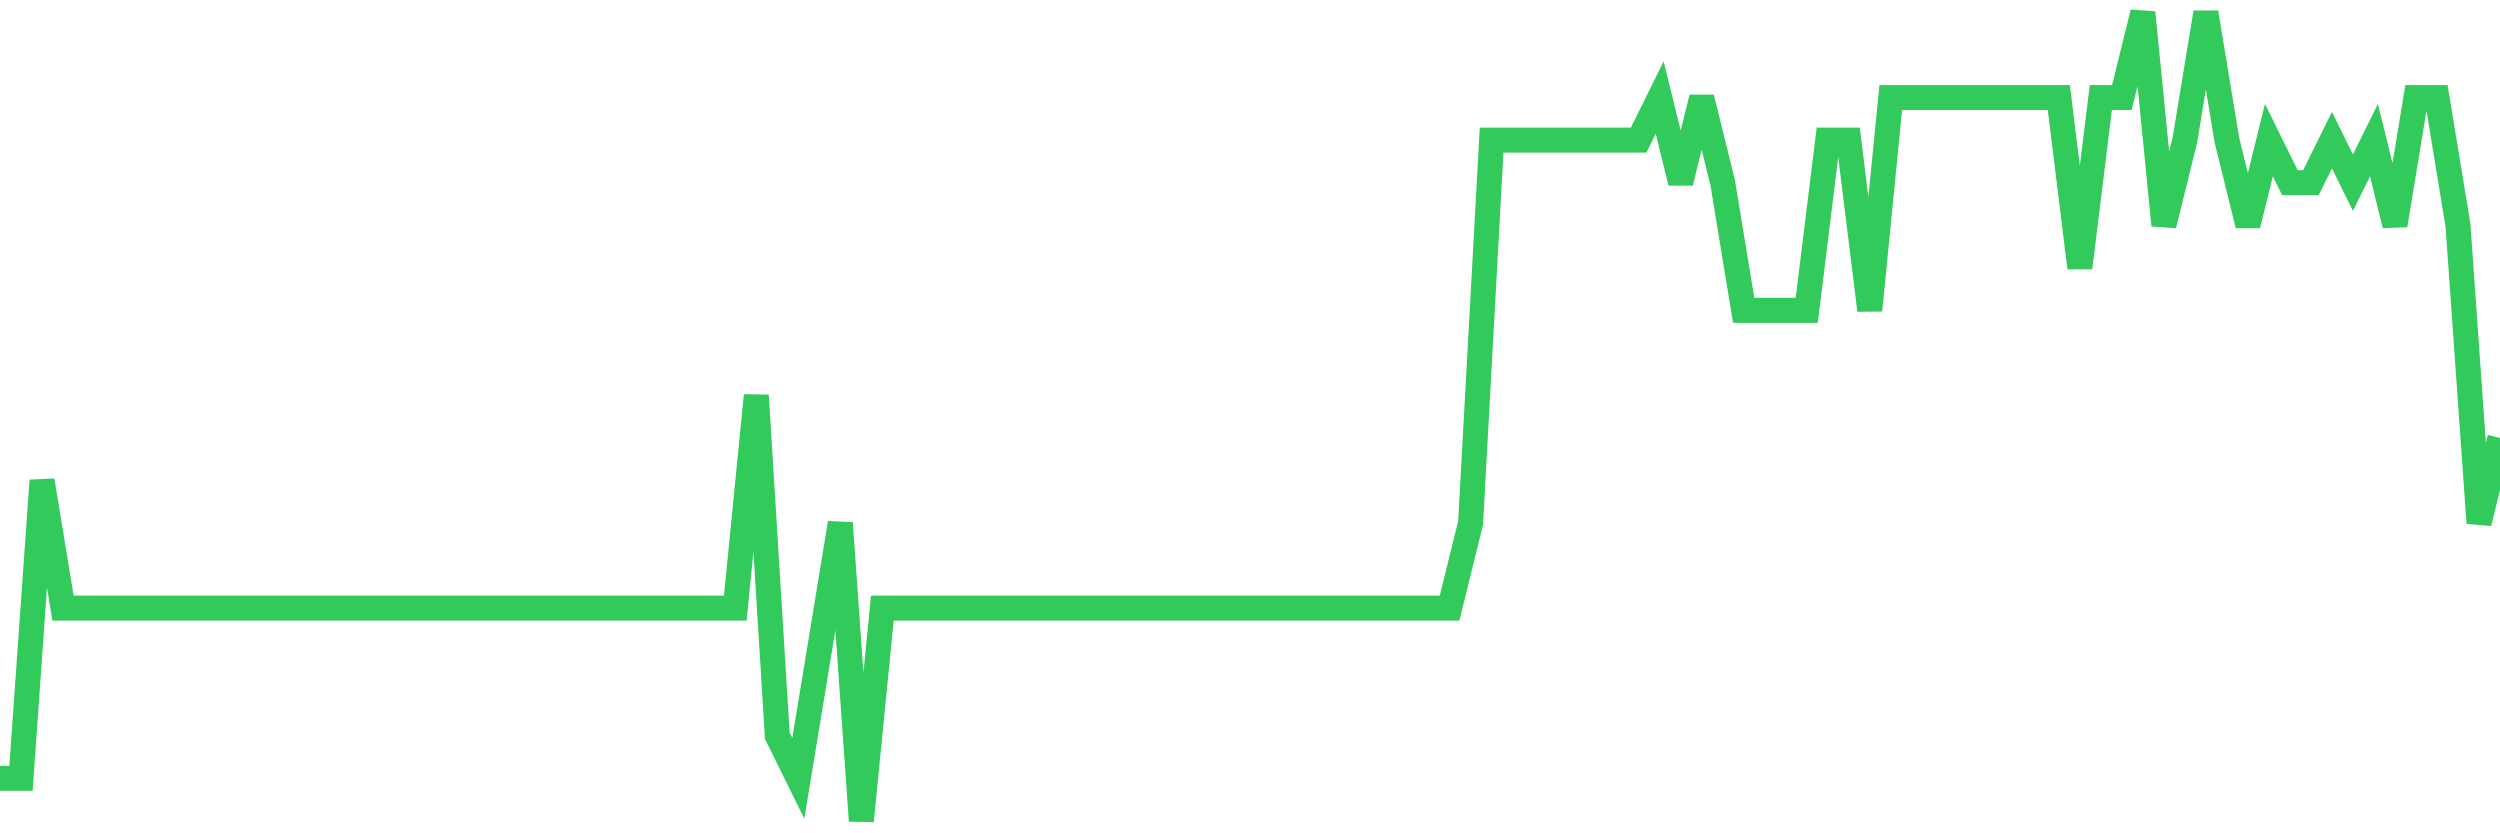 <svg
  xmlns="http://www.w3.org/2000/svg"
  xmlns:xlink="http://www.w3.org/1999/xlink"
  width="120"
  height="40"
  viewBox="0 0 120 40"
  preserveAspectRatio="none"
>
  <polyline
    points="0,37.358 1.008,37.358 2.017,23.063 3.025,29.189 4.034,29.189 5.042,29.189 6.05,29.189 7.059,29.189 8.067,29.189 9.076,29.189 10.084,29.189 11.092,29.189 12.101,29.189 13.109,29.189 14.118,29.189 15.126,29.189 16.134,29.189 17.143,29.189 18.151,29.189 19.16,29.189 20.168,29.189 21.176,29.189 22.185,29.189 23.193,29.189 24.202,29.189 25.21,29.189 26.218,29.189 27.227,29.189 28.235,29.189 29.244,29.189 30.252,29.189 31.261,29.189 32.269,29.189 33.277,29.189 34.286,29.189 35.294,29.189 36.303,18.979 37.311,35.316 38.319,37.358 39.328,31.232 40.336,25.105 41.345,39.4 42.353,29.189 43.361,29.189 44.37,29.189 45.378,29.189 46.387,29.189 47.395,29.189 48.403,29.189 49.412,29.189 50.42,29.189 51.429,29.189 52.437,29.189 53.445,29.189 54.454,29.189 55.462,29.189 56.471,29.189 57.479,29.189 58.487,29.189 59.496,29.189 60.504,29.189 61.513,29.189 62.521,29.189 63.529,29.189 64.538,29.189 65.546,29.189 66.555,29.189 67.563,29.189 68.571,29.189 69.58,29.189 70.588,25.105 71.597,6.726 72.605,6.726 73.613,6.726 74.622,6.726 75.63,6.726 76.639,6.726 77.647,6.726 78.655,6.726 79.664,4.684 80.672,8.768 81.681,4.684 82.689,8.768 83.697,14.895 84.706,14.895 85.714,14.895 86.723,14.895 87.731,6.726 88.739,6.726 89.748,14.895 90.756,4.684 91.765,4.684 92.773,4.684 93.782,4.684 94.79,4.684 95.798,4.684 96.807,4.684 97.815,4.684 98.824,4.684 99.832,12.853 100.84,4.684 101.849,4.684 102.857,0.6 103.866,10.811 104.874,6.726 105.882,0.6 106.891,6.726 107.899,10.811 108.908,6.726 109.916,8.768 110.924,8.768 111.933,6.726 112.941,8.768 113.95,6.726 114.958,10.811 115.966,4.684 116.975,4.684 117.983,10.811 118.992,25.105 120,21.021"
    fill="none"
    stroke="#32ca5b"
    stroke-width="1.2"
  >
  </polyline>
</svg>
